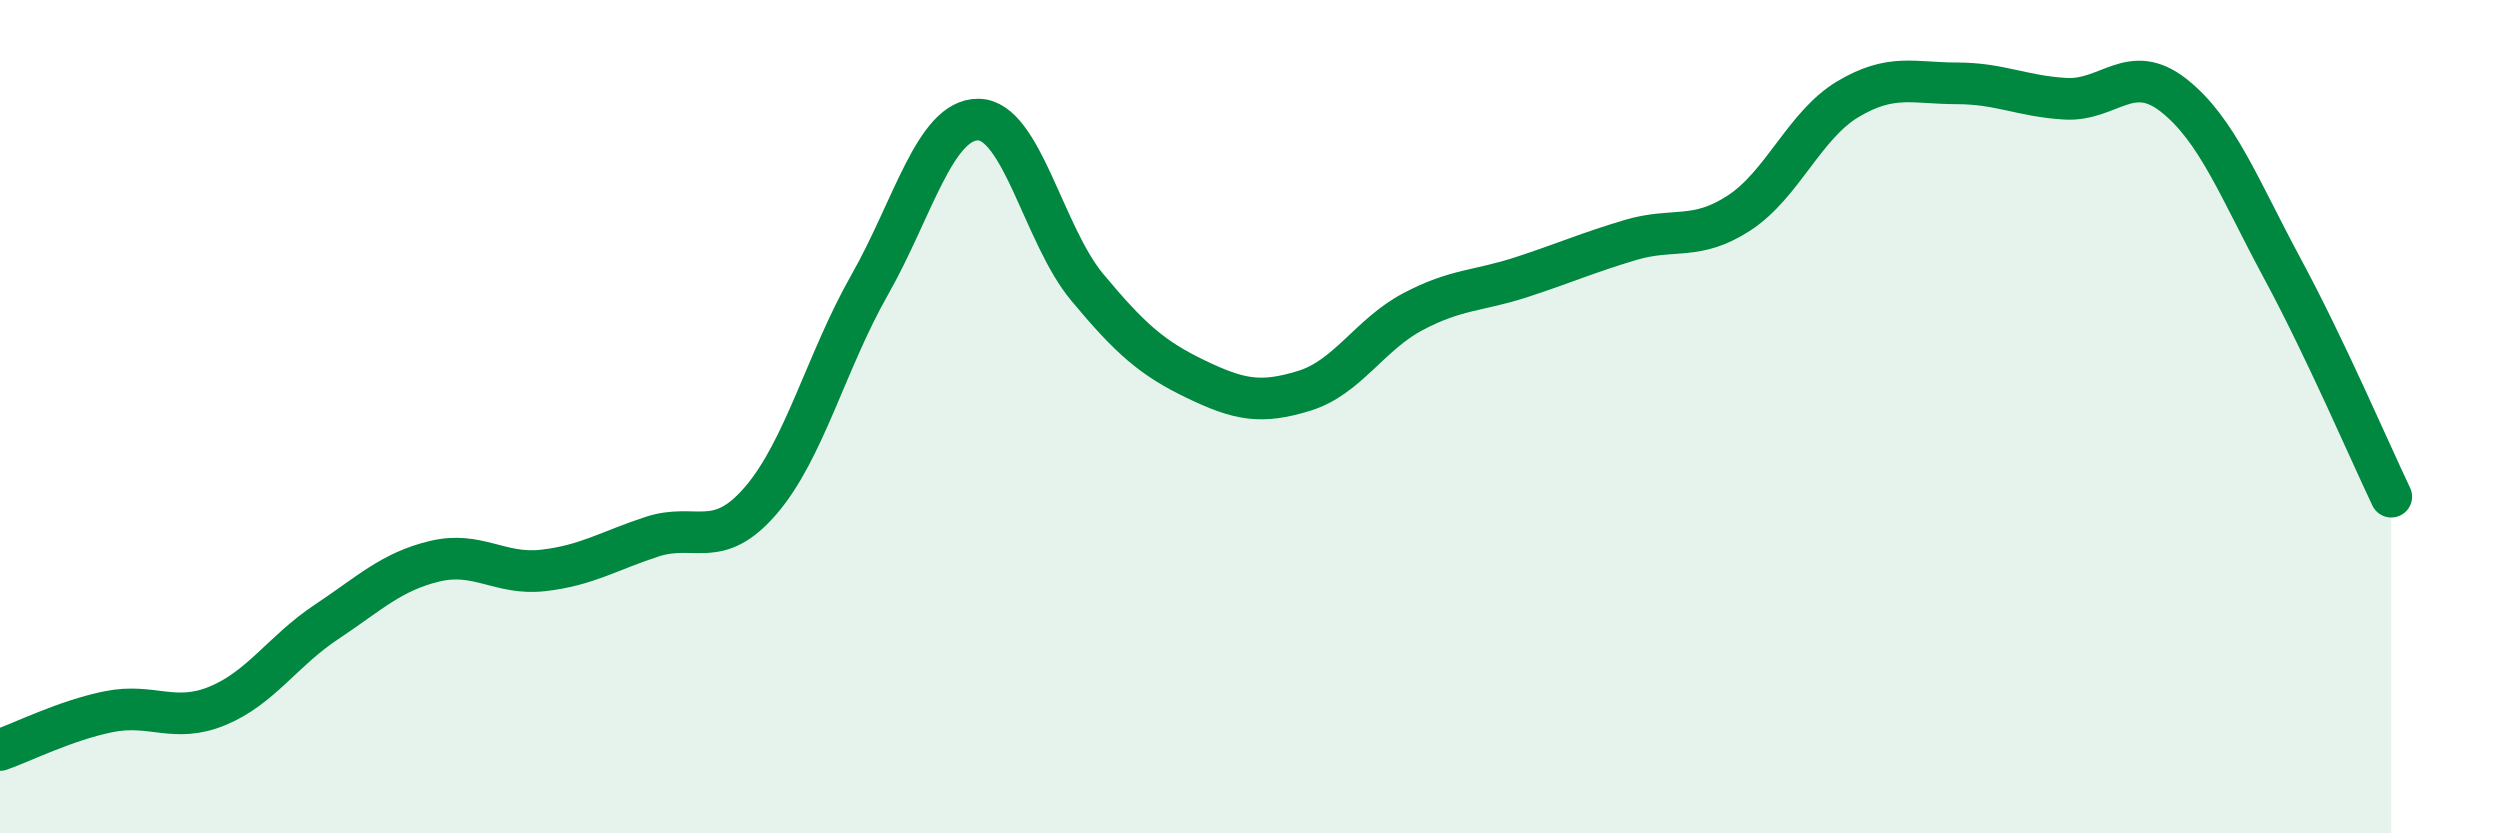 
    <svg width="60" height="20" viewBox="0 0 60 20" xmlns="http://www.w3.org/2000/svg">
      <path
        d="M 0,18 C 0.52,17.82 1.57,17.29 2.61,17.08 C 3.65,16.87 4.18,17.37 5.22,16.94 C 6.26,16.51 6.79,15.62 7.83,14.93 C 8.87,14.24 9.39,13.72 10.43,13.47 C 11.47,13.22 12,13.81 13.04,13.69 C 14.08,13.57 14.61,13.22 15.65,12.88 C 16.69,12.54 17.22,13.22 18.26,12.01 C 19.3,10.8 19.83,8.67 20.87,6.84 C 21.91,5.01 22.44,2.86 23.48,2.87 C 24.52,2.88 25.05,5.64 26.09,6.89 C 27.13,8.14 27.66,8.6 28.7,9.1 C 29.74,9.6 30.26,9.7 31.3,9.38 C 32.34,9.06 32.87,8.03 33.91,7.48 C 34.95,6.93 35.48,6.99 36.52,6.65 C 37.56,6.31 38.09,6.07 39.13,5.76 C 40.17,5.45 40.7,5.79 41.74,5.11 C 42.78,4.43 43.31,3 44.35,2.38 C 45.39,1.76 45.92,2 46.96,2 C 48,2 48.53,2.31 49.57,2.37 C 50.61,2.43 51.13,1.47 52.17,2.29 C 53.21,3.11 53.74,4.52 54.78,6.45 C 55.82,8.38 56.87,10.83 57.39,11.92L57.39 20L0 20Z"
        fill="#008740"
        opacity="0.1"
        stroke-linecap="round"
        stroke-linejoin="round"
      />
      <path
        d="M 0,18 C 0.52,17.82 1.57,17.29 2.61,17.08 C 3.65,16.87 4.18,17.37 5.22,16.94 C 6.26,16.51 6.79,15.62 7.83,14.93 C 8.87,14.24 9.39,13.72 10.43,13.47 C 11.47,13.22 12,13.81 13.04,13.69 C 14.08,13.57 14.61,13.22 15.65,12.88 C 16.69,12.54 17.22,13.22 18.26,12.01 C 19.3,10.8 19.83,8.67 20.87,6.84 C 21.91,5.01 22.44,2.86 23.48,2.87 C 24.52,2.88 25.05,5.64 26.09,6.89 C 27.13,8.14 27.66,8.6 28.7,9.1 C 29.74,9.6 30.26,9.7 31.3,9.38 C 32.34,9.06 32.87,8.03 33.91,7.48 C 34.95,6.93 35.48,6.99 36.52,6.65 C 37.56,6.31 38.09,6.07 39.13,5.76 C 40.17,5.45 40.7,5.79 41.74,5.11 C 42.78,4.43 43.31,3 44.35,2.38 C 45.39,1.76 45.92,2 46.96,2 C 48,2 48.53,2.31 49.57,2.37 C 50.61,2.43 51.13,1.47 52.17,2.29 C 53.21,3.11 53.74,4.52 54.78,6.45 C 55.82,8.38 56.87,10.83 57.39,11.92"
        stroke="#008740"
        stroke-width="1"
        fill="none"
        stroke-linecap="round"
        stroke-linejoin="round"
      />
    </svg>
  